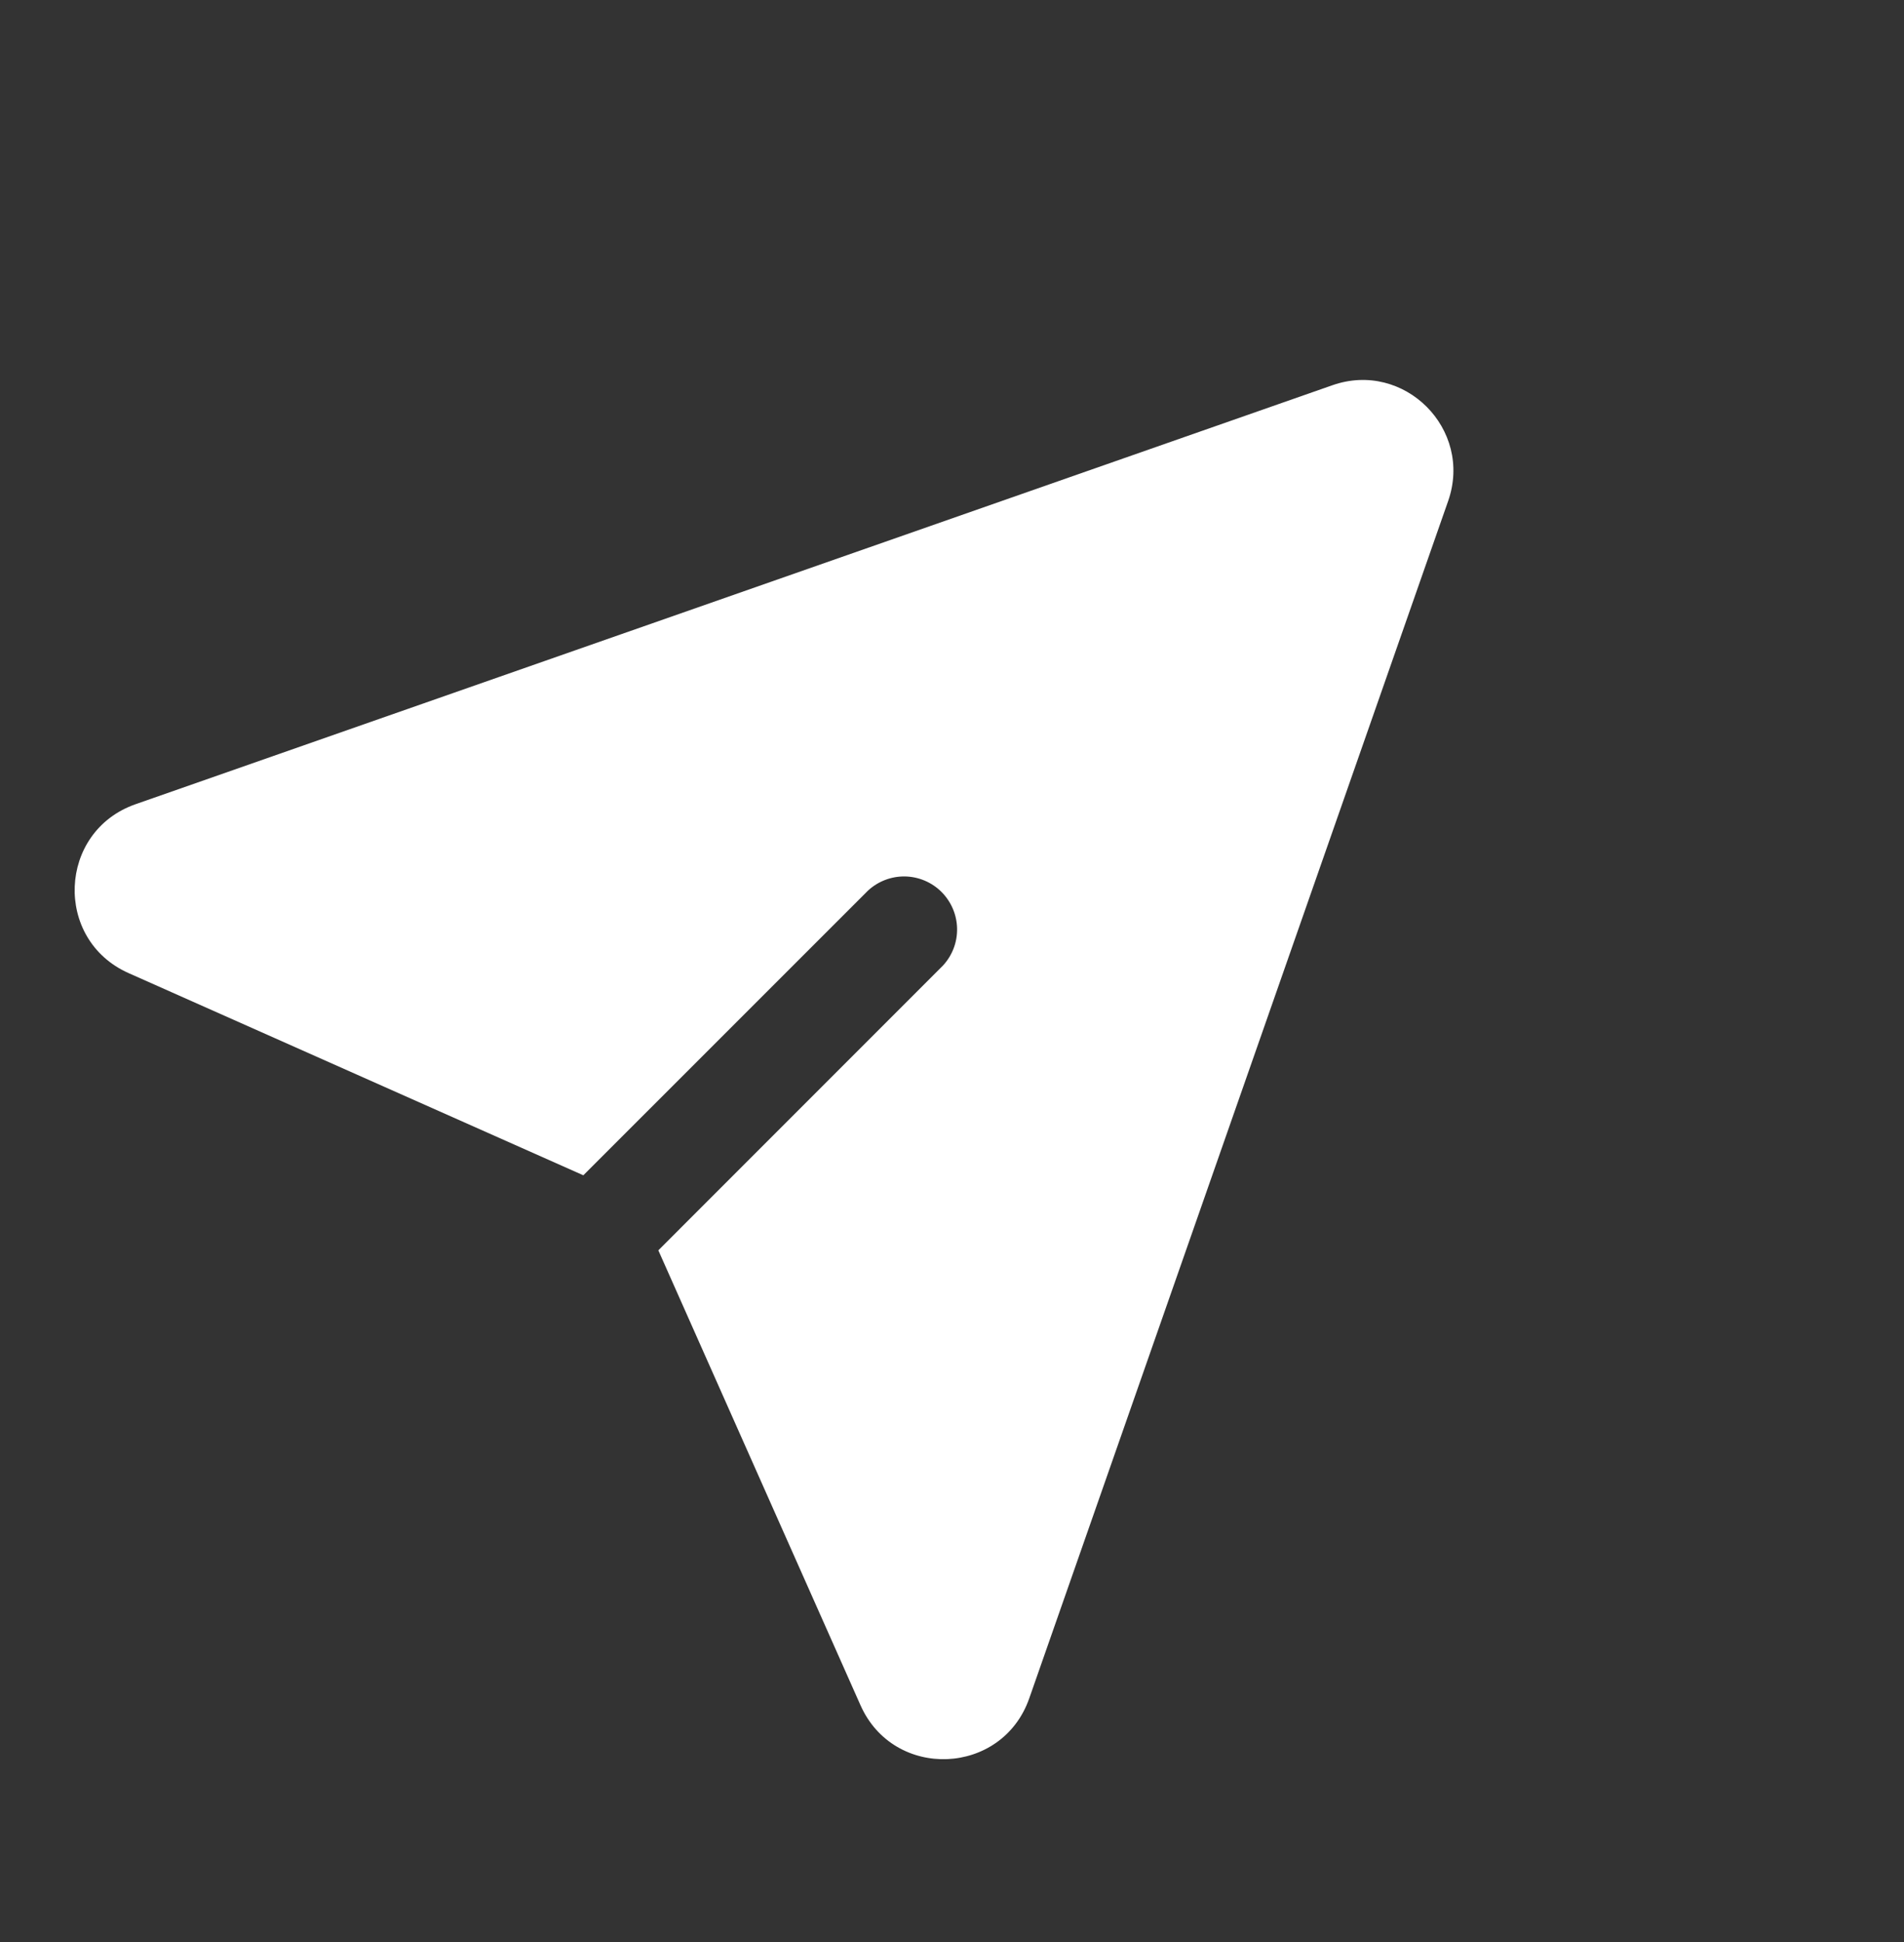 <?xml version="1.0" encoding="UTF-8"?> <svg xmlns="http://www.w3.org/2000/svg" width="51" height="52" viewBox="0 0 51 52" fill="none"><rect x="0" y="0" width="51" height="52" fill="#333333" stroke="none"/><path d="M35.69 10.315C37.614 9.642 39.462 11.491 38.79 13.415L27.569 45.476C26.84 47.556 23.943 47.673 23.049 45.66L17.634 33.479L25.255 25.857C25.506 25.588 25.643 25.232 25.636 24.864C25.63 24.496 25.48 24.145 25.22 23.884C24.96 23.624 24.609 23.475 24.241 23.468C23.873 23.462 23.517 23.599 23.248 23.849L15.625 31.47L3.444 26.056C1.431 25.16 1.55 22.264 3.628 21.535L35.69 10.315Z" fill="white"></path></svg> 